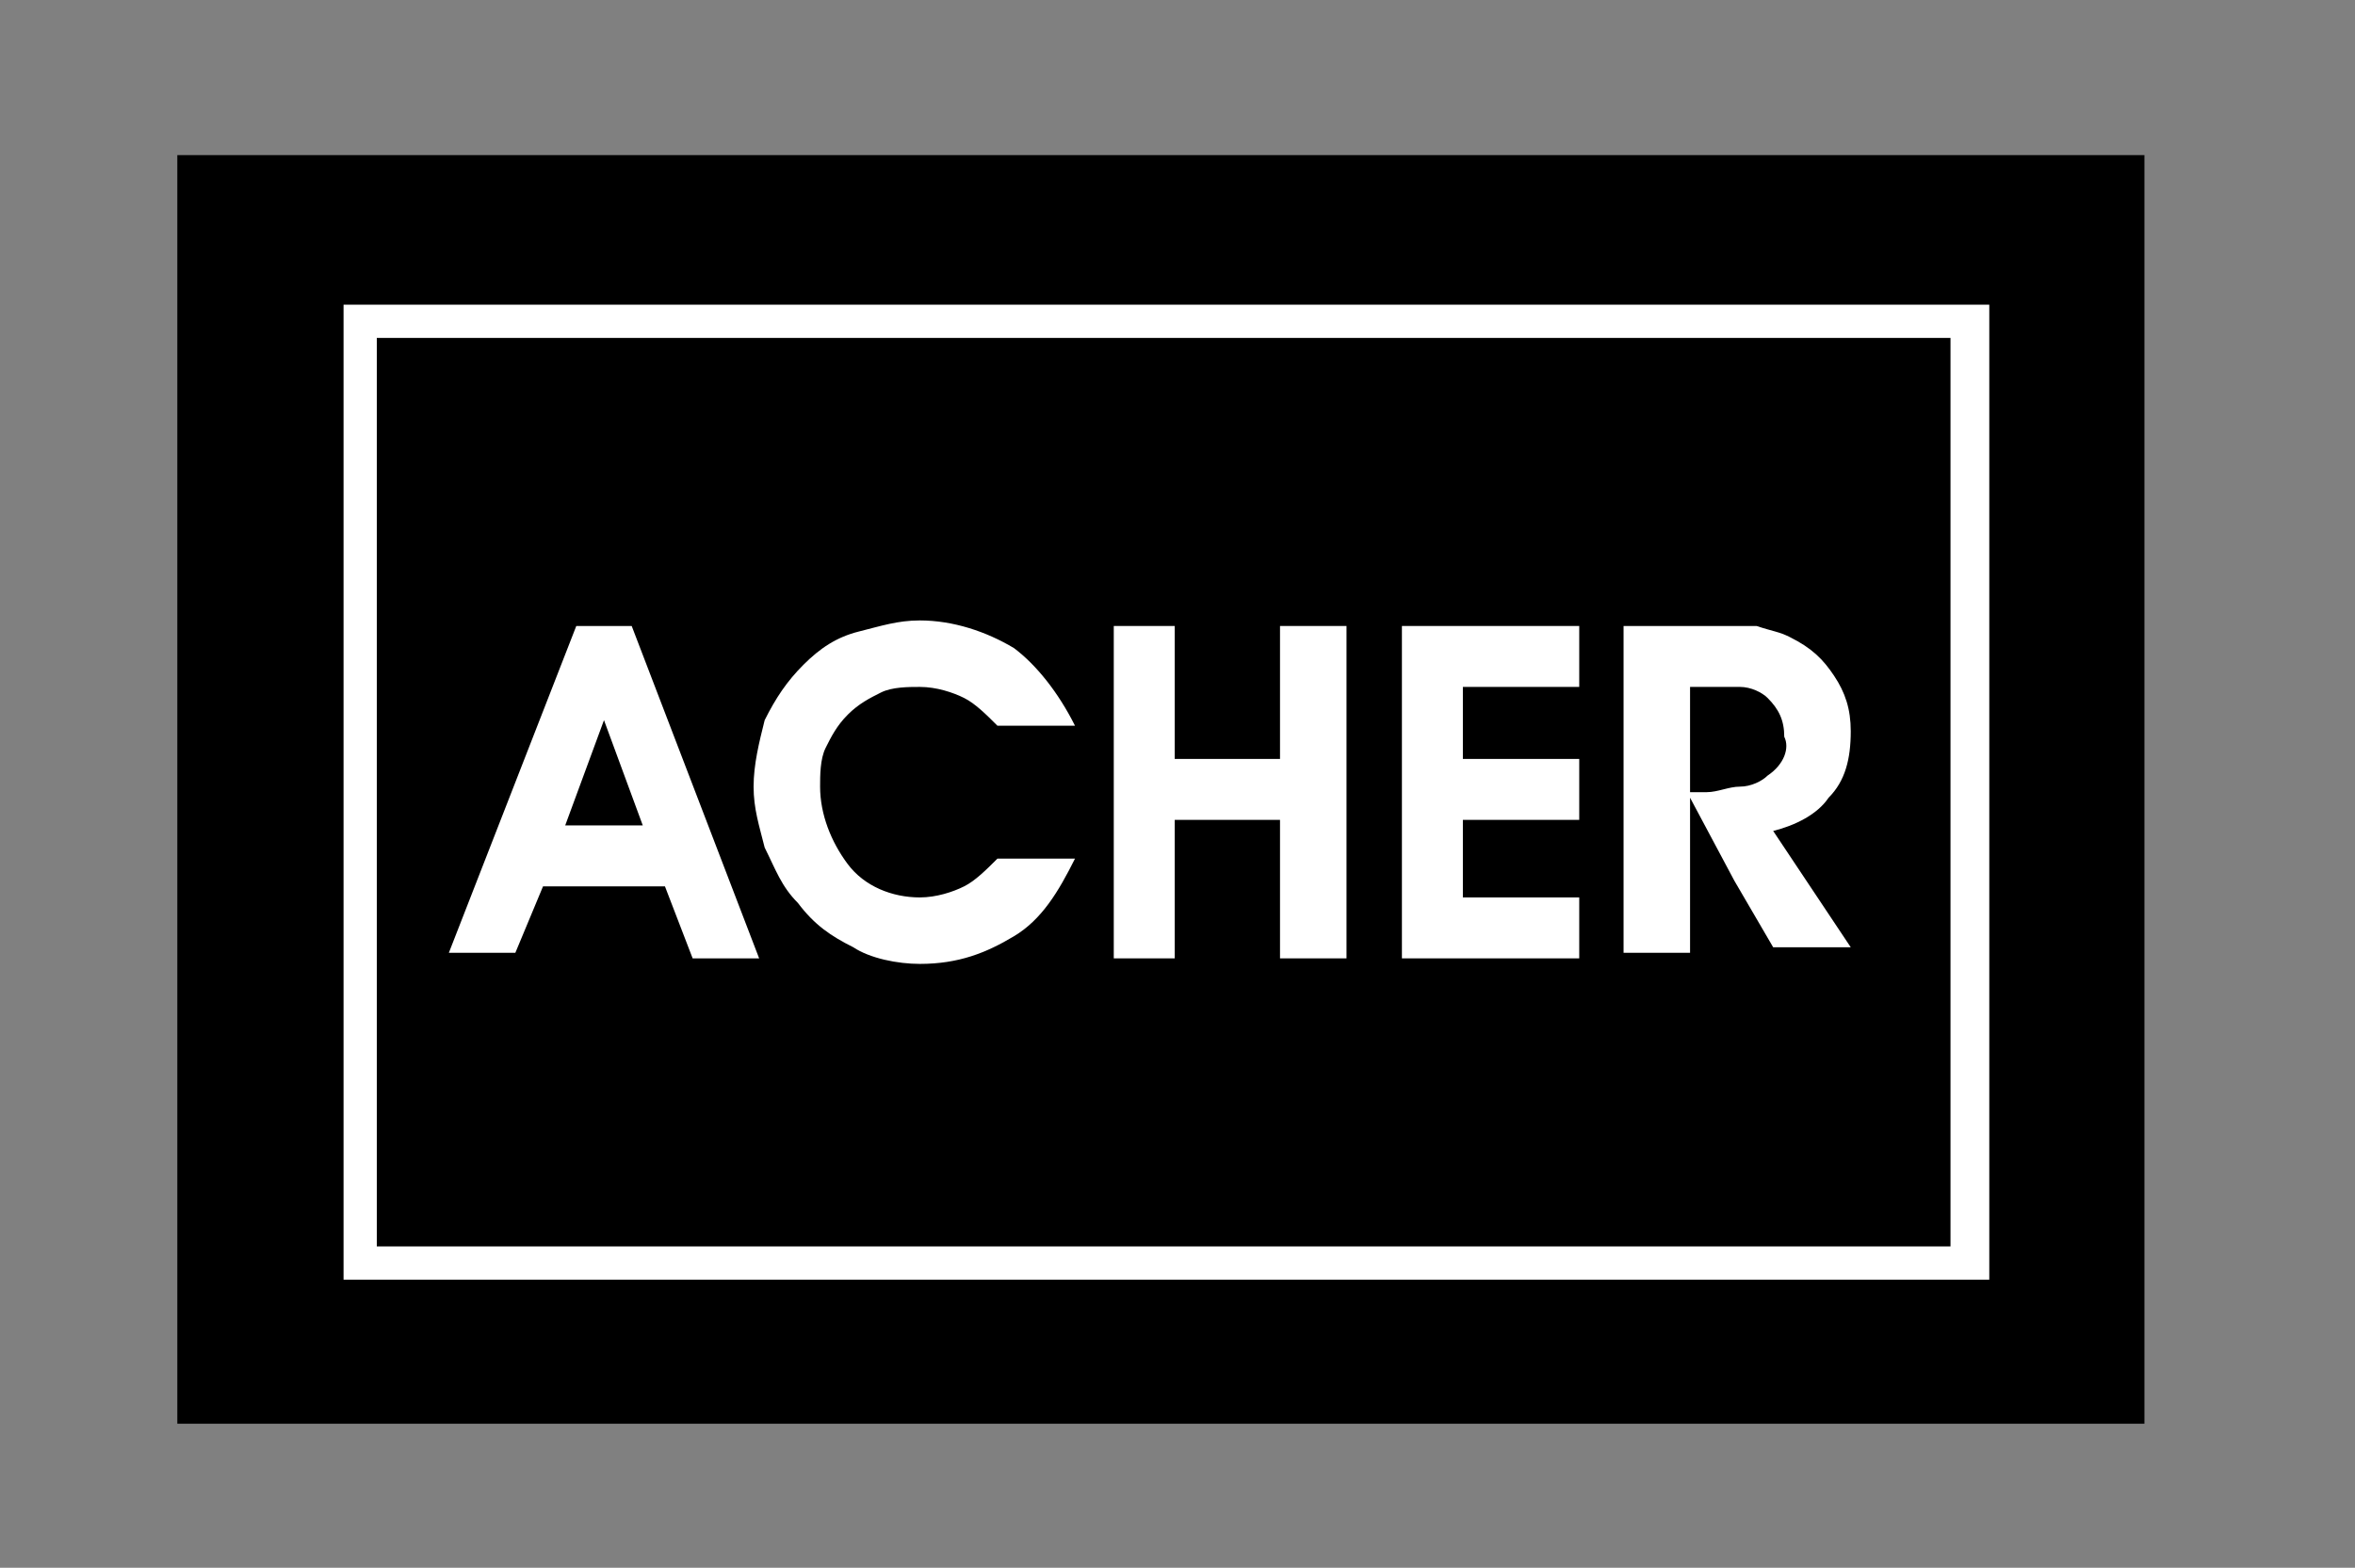 <?xml version="1.0" encoding="utf-8"?>
<!-- Generator: Adobe Illustrator 24.0.2, SVG Export Plug-In . SVG Version: 6.00 Build 0)  -->
<svg version="1.1" id="Capa_1" xmlns="http://www.w3.org/2000/svg" xmlns:xlink="http://www.w3.org/1999/xlink" x="0px" y="0px"
	 viewBox="0 0 42.5 28.3" style="enable-background:new 0 0 42.5 28.3;" xml:space="preserve">
<rect x="0" y="0" width="42.5" height="28.3" fill="#808080" stroke="none"/>
<style type="text/css">
	.st0{fill:#FFFFFF;}
</style>
<rect x="3.2" y="2.8" width="35.5" height="22.9"/>
<path class="st0" d="M11.4,11.3h-0.5h-0.5l-2.3,5.9h1.2L9.8,16h1.1H12l0.5,1.3h1.2L11.4,11.3z M10.9,14.9h-0.7l0.7-1.9l0,0l0.7,1.9
	H10.9z"/>
<path class="st0" d="M19.4,13.1h-1.4c-0.2-0.2-0.4-0.4-0.6-0.5c-0.2-0.1-0.5-0.2-0.8-0.2c-0.2,0-0.5,0-0.7,0.1
	c-0.2,0.1-0.4,0.2-0.6,0.4c-0.2,0.2-0.3,0.4-0.4,0.6c-0.1,0.2-0.1,0.5-0.1,0.7c0,0.5,0.2,1,0.5,1.4c0.3,0.4,0.8,0.6,1.3,0.6
	c0.3,0,0.6-0.1,0.8-0.2c0.2-0.1,0.4-0.3,0.6-0.5h1.4c-0.3,0.6-0.6,1.1-1.1,1.4c-0.5,0.3-1,0.5-1.7,0.5c-0.4,0-0.9-0.1-1.2-0.3
	c-0.4-0.2-0.7-0.4-1-0.8c-0.3-0.3-0.4-0.6-0.6-1c-0.1-0.4-0.2-0.7-0.2-1.1c0-0.4,0.1-0.8,0.2-1.2c0.2-0.4,0.4-0.7,0.7-1
	c0.3-0.3,0.6-0.5,1-0.6c0.4-0.1,0.7-0.2,1.1-0.2c0.6,0,1.2,0.2,1.7,0.5C18.7,12,19.1,12.5,19.4,13.1"/>
<polygon class="st0" points="21.2,14.8 21.2,17.3 20.1,17.3 20.1,11.3 21.2,11.3 21.2,13.7 23.1,13.7 23.1,11.3 24.3,11.3 
	24.3,17.3 23.1,17.3 23.1,14.8 "/>
<polygon class="st0" points="28.5,17.3 25.3,17.3 25.3,11.3 28.5,11.3 28.5,12.4 26.4,12.4 26.4,13.7 28.5,13.7 28.5,14.8 
	26.4,14.8 26.4,16.2 28.5,16.2 "/>
<path class="st0" d="M32,15c0.4-0.1,0.8-0.3,1-0.6c0.3-0.3,0.4-0.7,0.4-1.2c0-0.4-0.1-0.7-0.3-1c-0.2-0.3-0.4-0.5-0.8-0.7
	c-0.2-0.1-0.3-0.1-0.6-0.2c-0.1,0-0.2,0-0.4,0c-0.2,0-0.4,0-0.6,0h-1.4v5.9h1.2v-2.8l0.8,1.5l0.7,1.2h1.4L32,15z M31.9,14
	c-0.1,0.1-0.3,0.2-0.5,0.2c-0.2,0-0.4,0.1-0.6,0.1h-0.3v-1.9H31c0.2,0,0.3,0,0.4,0c0.2,0,0.4,0.1,0.5,0.2c0.2,0.2,0.3,0.4,0.3,0.7
	C32.3,13.5,32.2,13.8,31.9,14"/>
<path class="st0" d="M35.8,23.1H6.2V5.5h29.7V23.1z M6.8,22.5h28.4V6.1H6.8V22.5z"/>
</svg>
